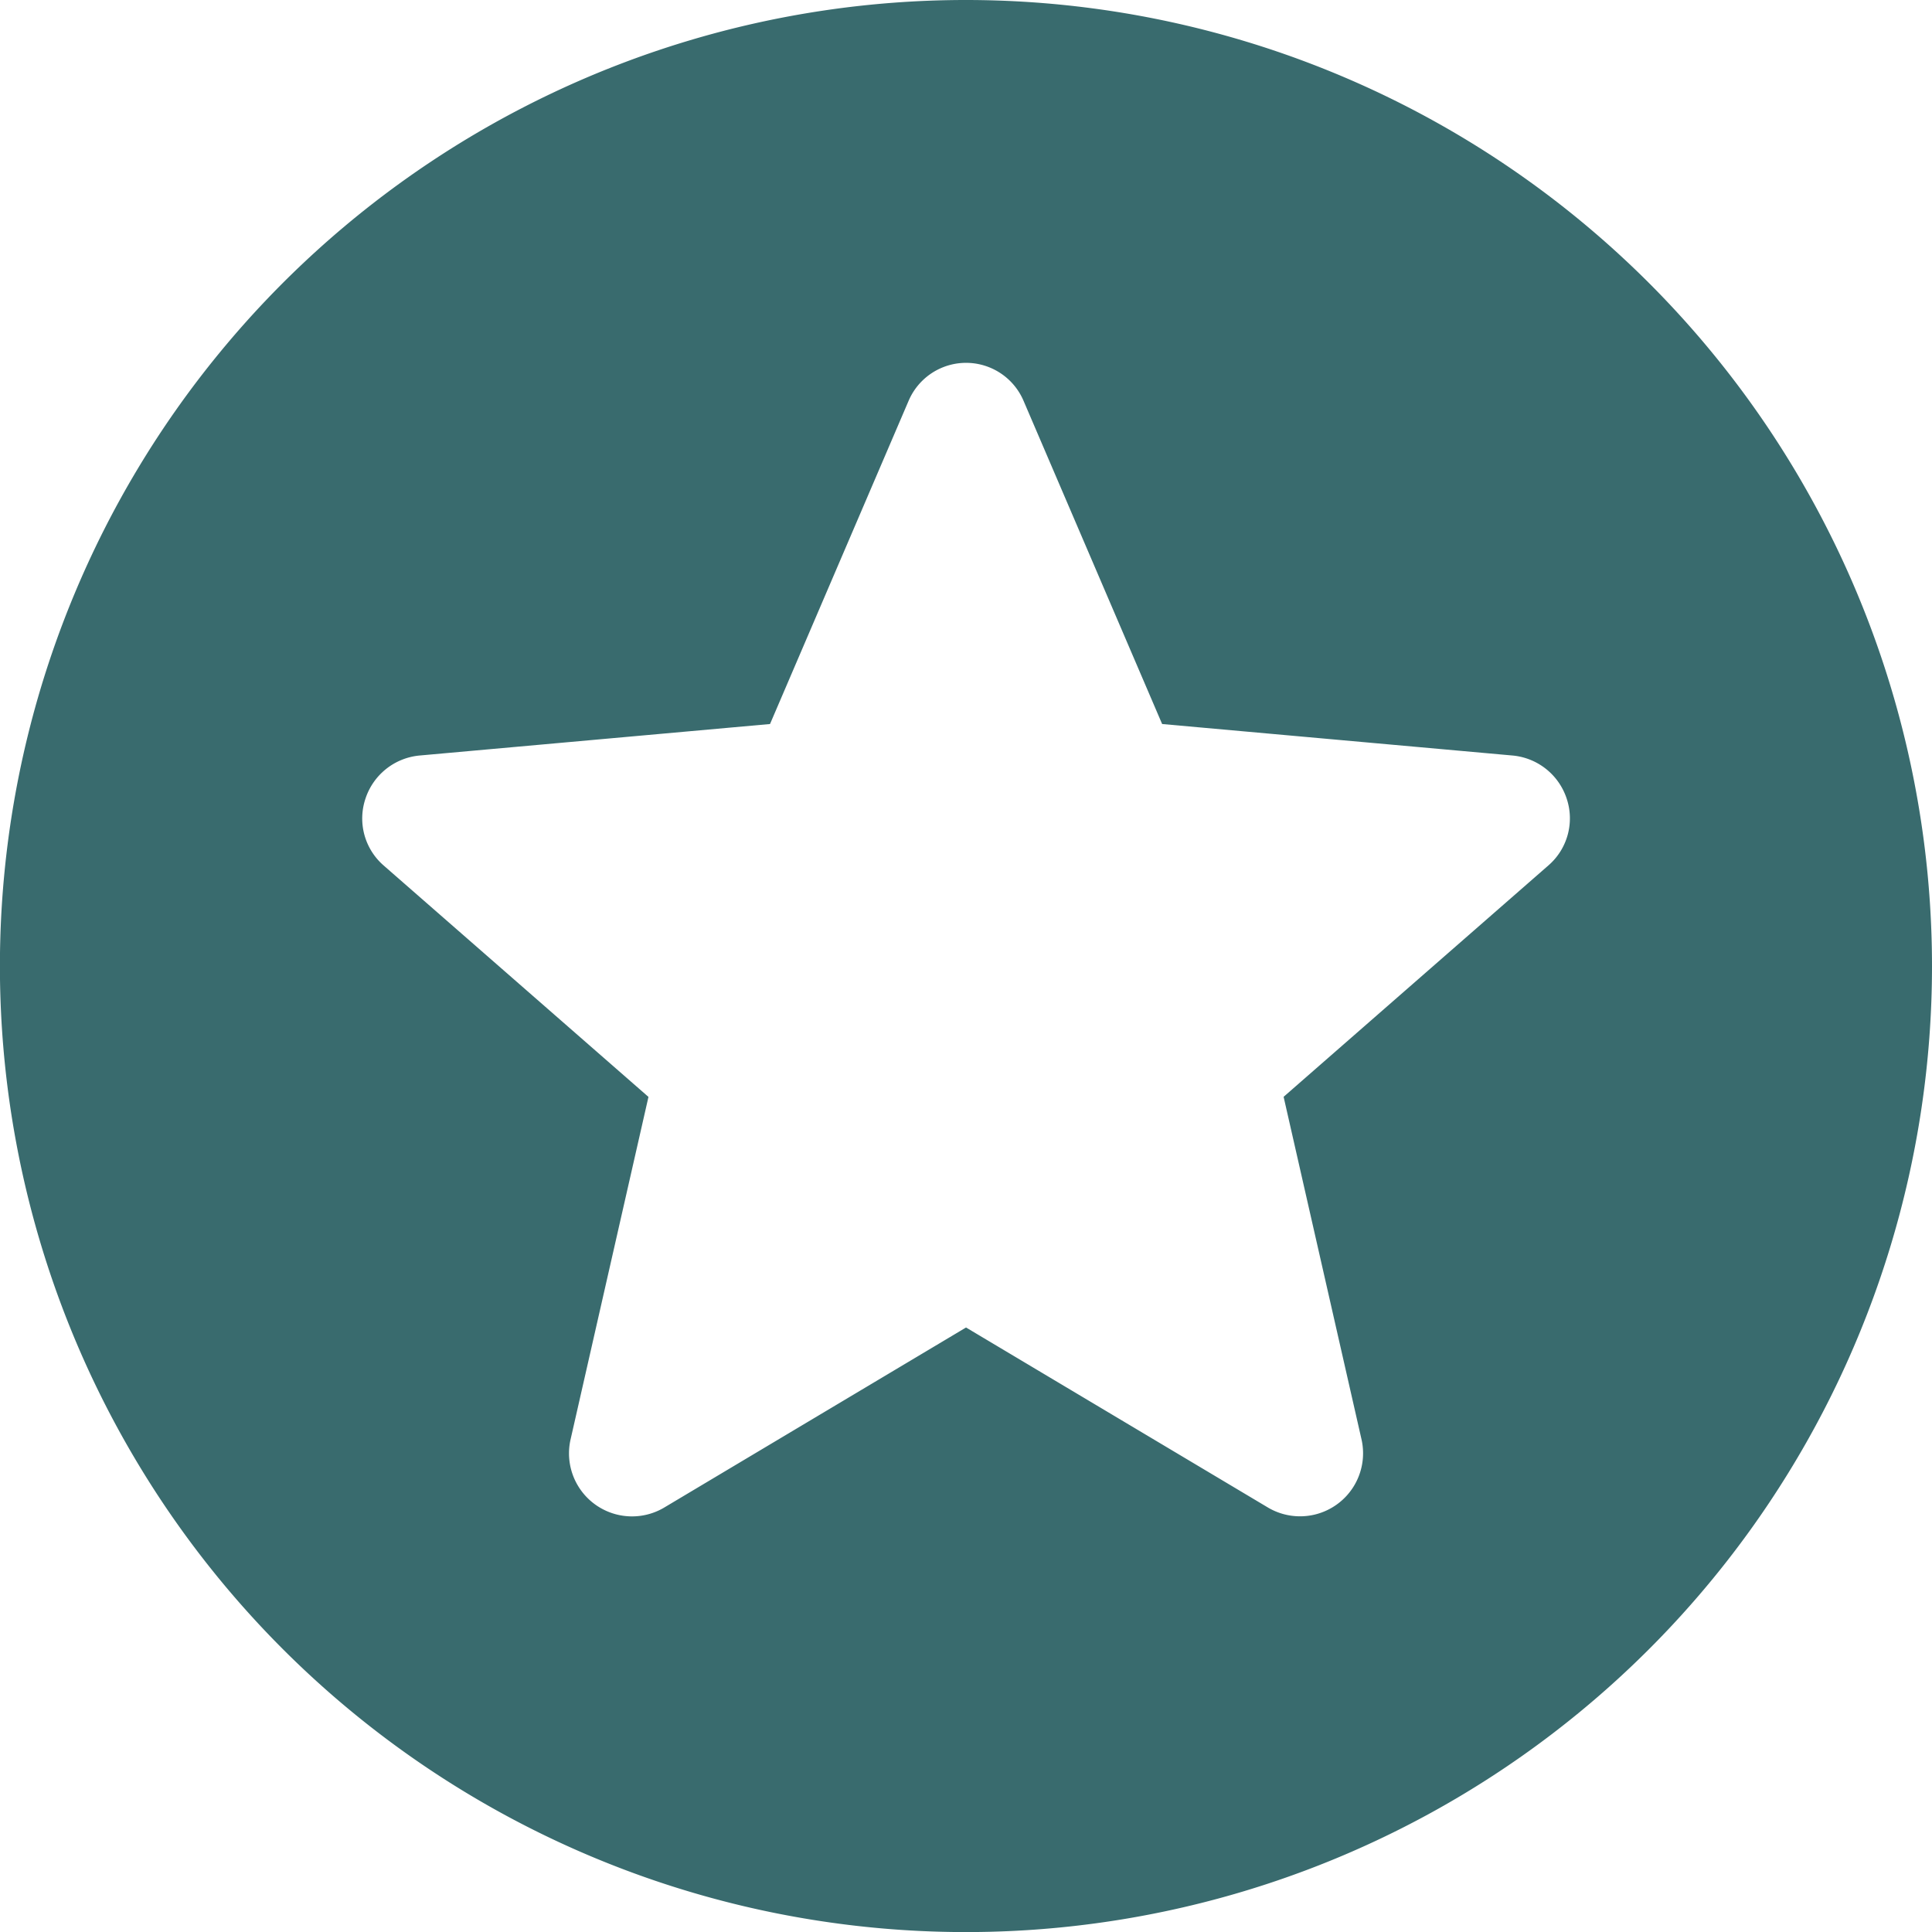 <svg xmlns="http://www.w3.org/2000/svg" width="24.523" height="24.523" viewBox="0 0 24.523 24.523"><defs><style>.a{fill:#396b6e;}</style></defs><path class="a" d="M32.262,20A12.262,12.262,0,1,0,44.523,32.262,12.265,12.265,0,0,0,32.262,20Zm7.393,10.984-3.362,2.938.991,4.358a.8.8,0,0,1-1.185.858L32.262,36.85l-3.837,2.289a.8.8,0,0,1-1.185-.858l.991-4.358-3.362-2.938a.79.79,0,0,1-.23-.848.8.8,0,0,1,.685-.547l4.45-.4,1.758-4.1a.793.793,0,0,1,1.461,0l1.758,4.1,4.45.4a.8.8,0,0,1,.685.547A.79.79,0,0,1,39.655,30.984Z" transform="translate(-20 -20)"/></svg>